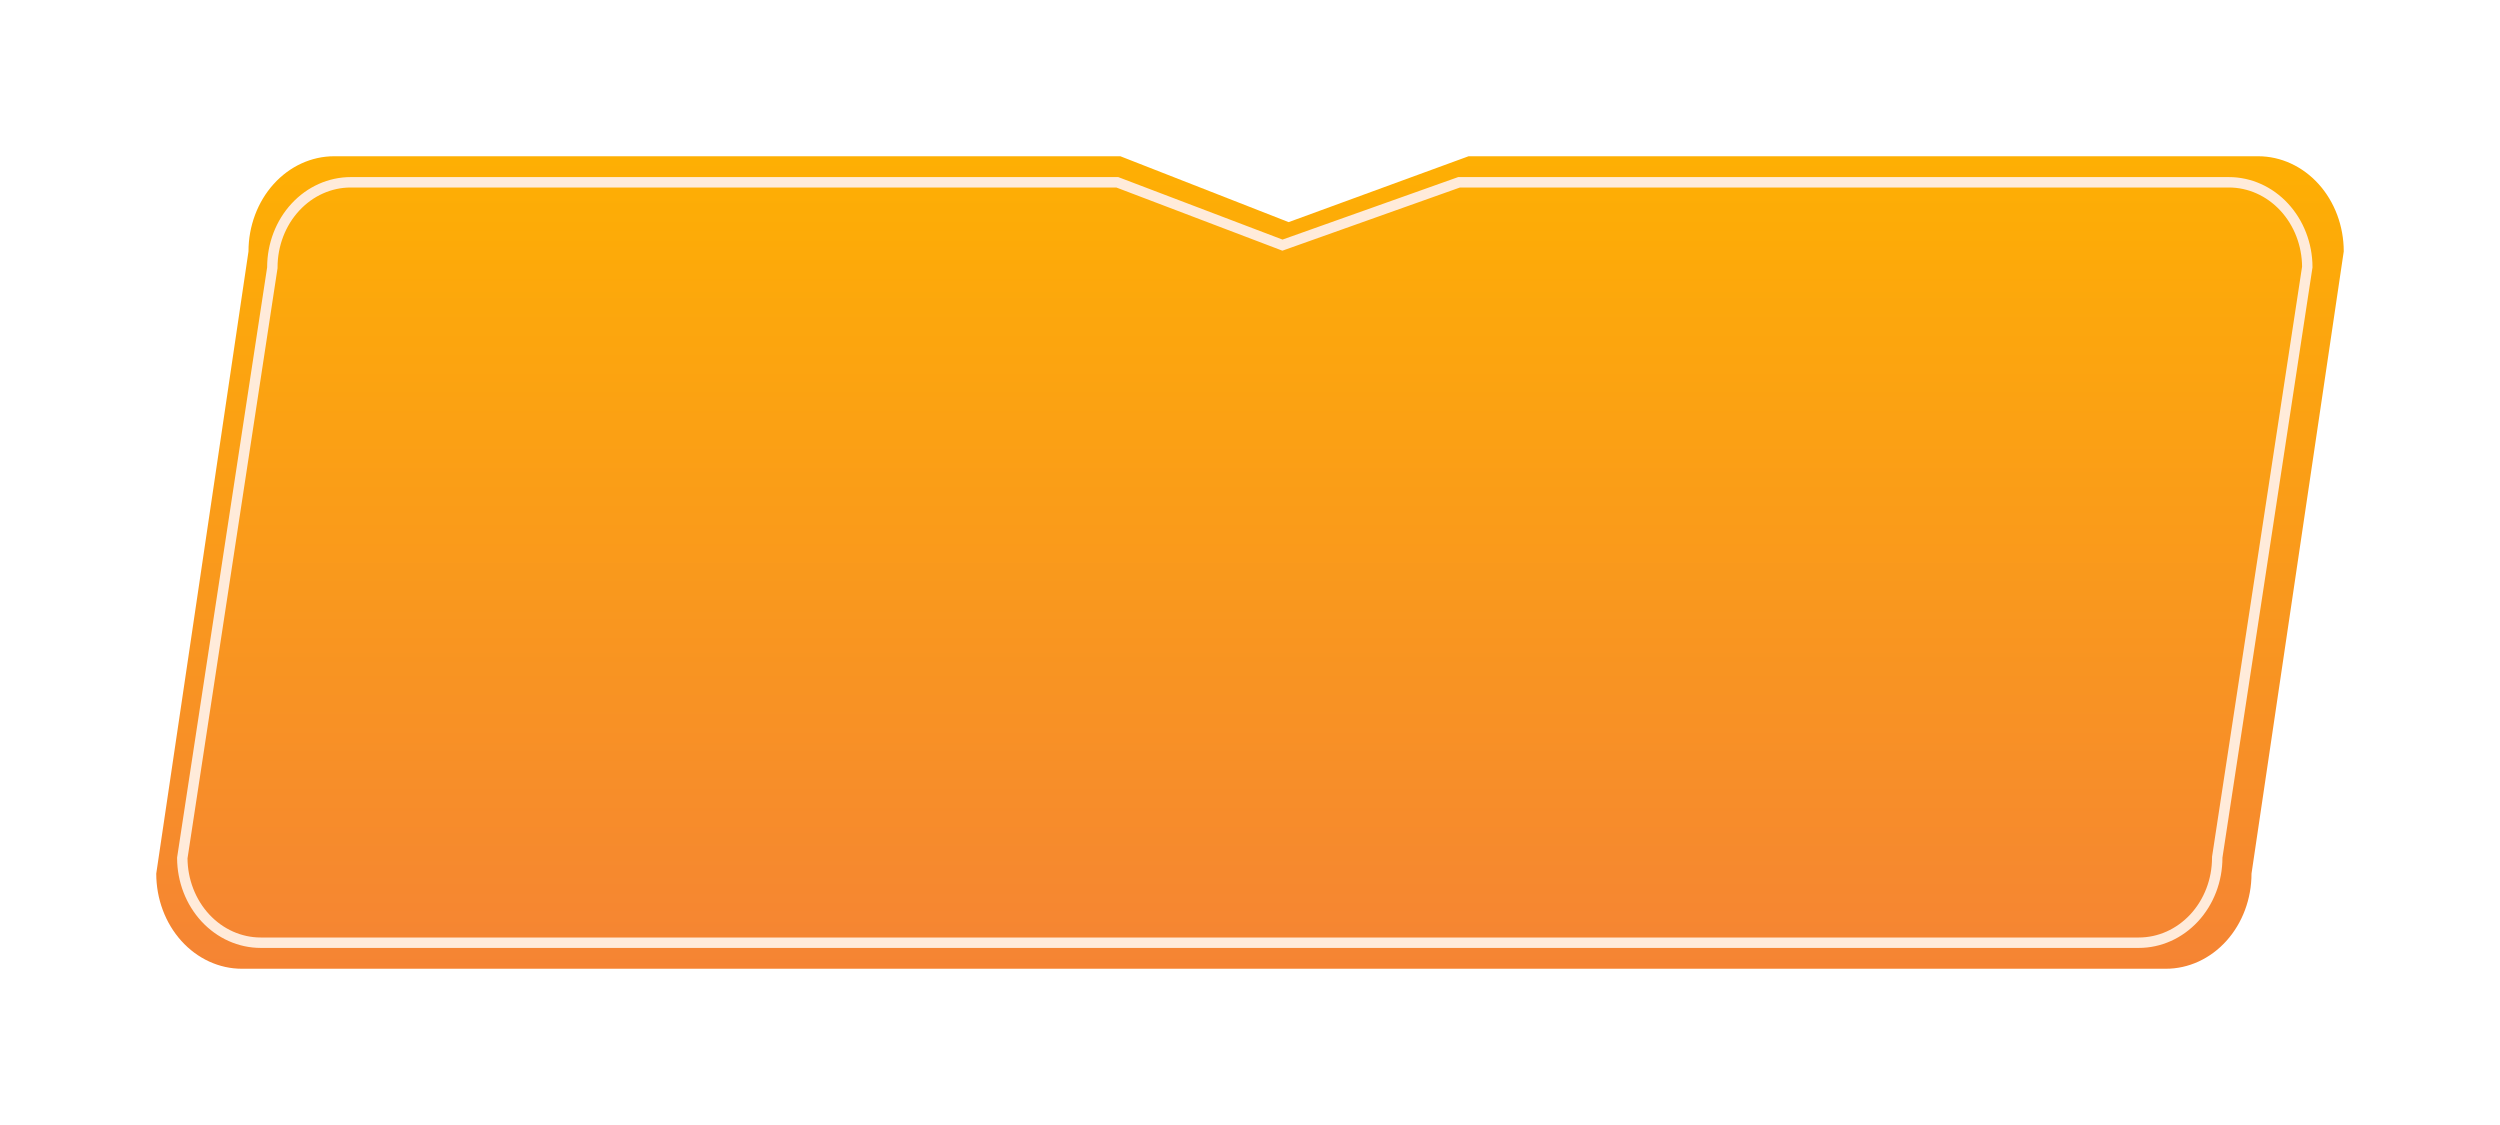<?xml version="1.0" encoding="UTF-8"?> <svg xmlns="http://www.w3.org/2000/svg" width="240" height="108" viewBox="0 0 240 108" fill="none"> <g filter="url(#filter0_d)"> <path fill-rule="evenodd" clip-rule="evenodd" d="M32.078 15H107.554L123.71 21.324L140.984 15H216.777C218.958 15 221.049 15.963 222.592 17.676C224.134 19.389 225 21.712 225 24.135L216.145 83.865C216.145 86.288 215.278 88.611 213.736 90.324C212.194 92.037 210.103 93 207.922 93H23.223C21.042 93 18.951 92.037 17.408 90.324C15.866 88.611 15 86.288 15 83.865L23.855 24.135C23.855 21.712 24.722 19.389 26.264 17.676C27.806 15.963 29.898 15 32.078 15Z" fill="url(#paint0_linear)"></path> </g> <path d="M122.944 23.467L123.116 23.533L123.29 23.471L140.071 17.5H213.973C215.956 17.5 217.867 18.35 219.282 19.878C220.69 21.398 221.491 23.465 221.5 25.629L212.861 82.258L212.855 82.295V82.333C212.855 84.511 212.054 86.593 210.638 88.122C209.222 89.65 207.312 90.5 205.328 90.5H25.027C23.044 90.5 21.133 89.65 19.718 88.122C18.31 86.602 17.509 84.535 17.5 82.371L26.139 25.742L26.145 25.705V25.667C26.145 23.489 26.946 21.407 28.363 19.878C29.778 18.35 31.688 17.5 33.672 17.5H107.259L122.944 23.467Z" stroke="#FFEBDA"></path> <defs> <filter id="filter0_d" x="0" y="0" width="240" height="108" filterUnits="userSpaceOnUse" color-interpolation-filters="sRGB"> <feFlood flood-opacity="0" result="BackgroundImageFix"></feFlood> <feColorMatrix in="SourceAlpha" type="matrix" values="0 0 0 0 0 0 0 0 0 0 0 0 0 0 0 0 0 0 127 0"></feColorMatrix> <feOffset></feOffset> <feGaussianBlur stdDeviation="7.5"></feGaussianBlur> <feColorMatrix type="matrix" values="0 0 0 0 0.18 0 0 0 0 0.145 0 0 0 0 0.11 0 0 0 0.3 0"></feColorMatrix> <feBlend mode="normal" in2="BackgroundImageFix" result="effect1_dropShadow"></feBlend> <feBlend mode="normal" in="SourceGraphic" in2="effect1_dropShadow" result="shape"></feBlend> </filter> <linearGradient id="paint0_linear" x1="120" y1="93" x2="120" y2="15" gradientUnits="userSpaceOnUse"> <stop stop-color="#F58434"></stop> <stop offset="1" stop-color="#FEAF03"></stop> </linearGradient> </defs> </svg> 